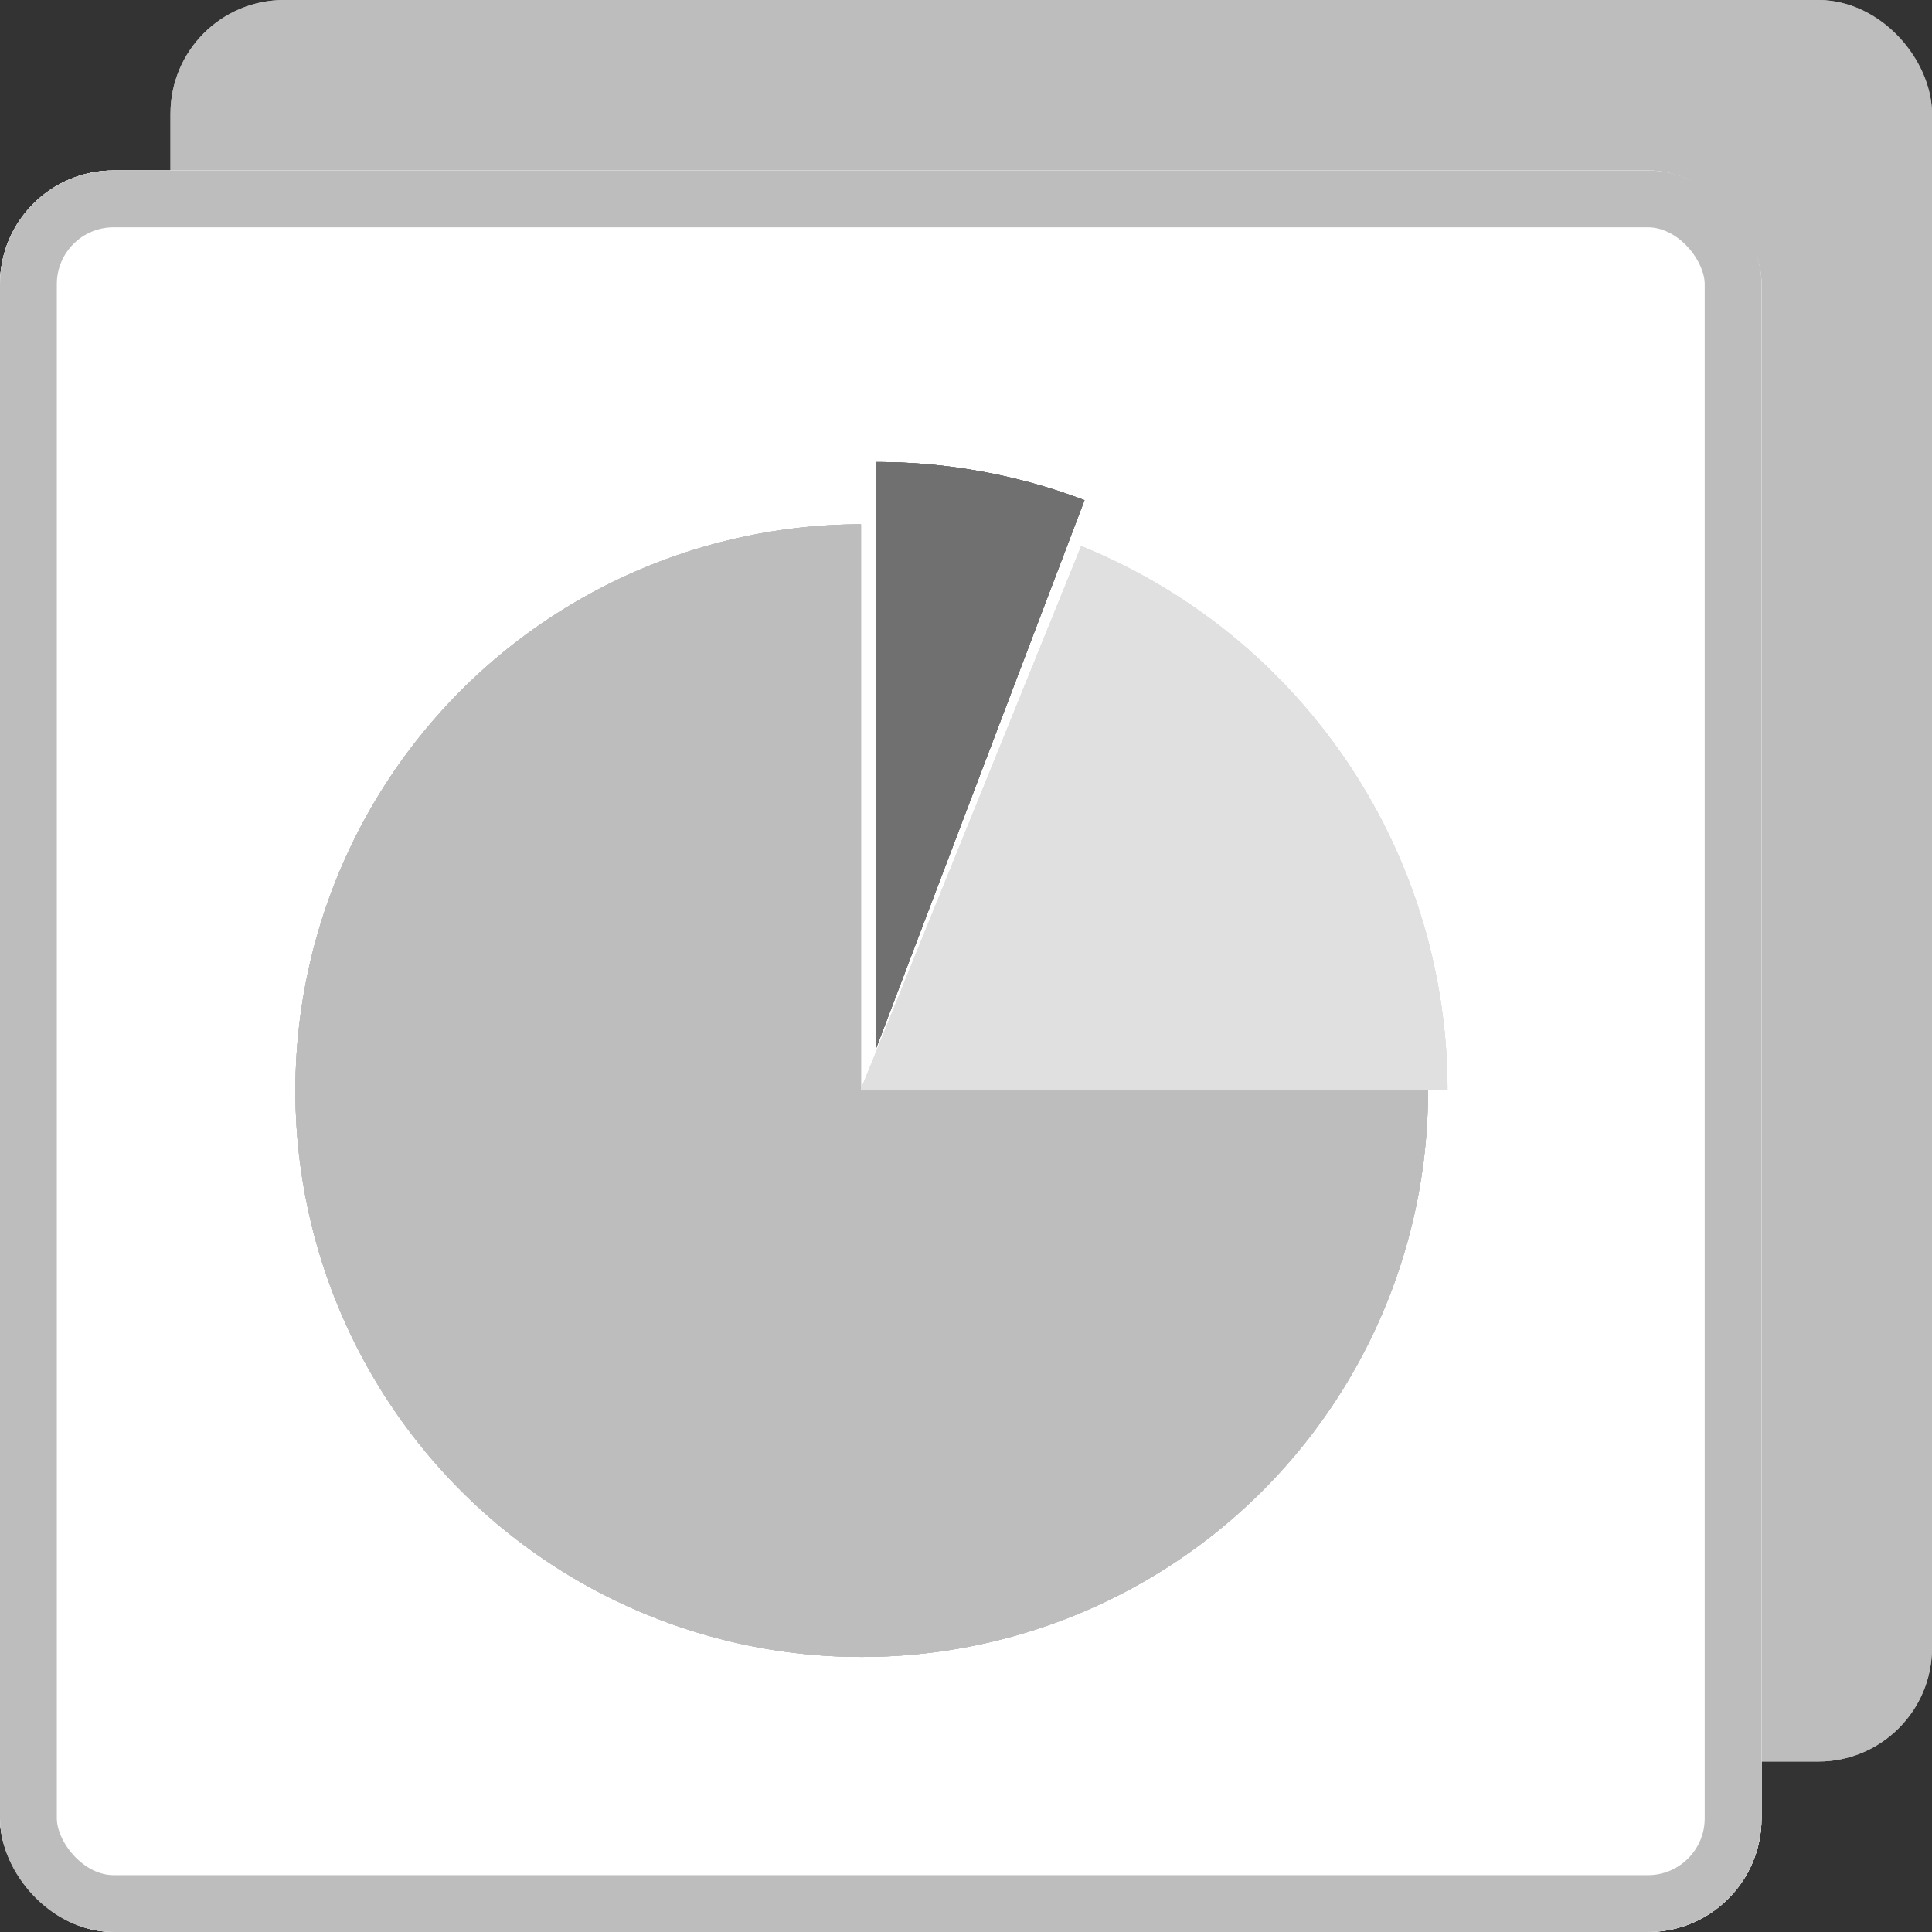 <svg xmlns="http://www.w3.org/2000/svg" width="34" height="34" viewBox="0 0 34 34">
  <rect x="0" y="0" width="34" height="34" fill="#333333" stroke="none"/>
  <g id="그룹_111" data-name="그룹 111" transform="translate(-1502 -4148)">
    <g id="그룹_89" data-name="그룹 89" transform="translate(6 5.508)">
      <g id="사각형_948" data-name="사각형 948" transform="translate(1499 4142.492)" fill="#bdbdbd" stroke="#bdbdbd" stroke-width="1">
        <rect width="31" height="31" rx="2" stroke="none"/>
        <rect x="0.5" y="0.5" width="30" height="30" rx="1.5" fill="none"/>
      </g>
      <g id="사각형_949" data-name="사각형 949" transform="translate(1496 4145.492)" fill="#fff" stroke="#bdbdbd" stroke-width="1">
        <rect width="31" height="31" rx="2" stroke="none"/>
        <rect x="0.5" y="0.5" width="30" height="30" rx="1.5" fill="none"/>
      </g>
      <g id="사각형_950" data-name="사각형 950" transform="translate(1496 4145.492)" fill="#fff" stroke="#bdbdbd" stroke-width="1">
        <rect width="31" height="31" rx="2" stroke="none"/>
        <rect x="0.5" y="0.5" width="30" height="30" rx="1.5" fill="none"/>
      </g>
      <g id="그룹_79" data-name="그룹 79" transform="translate(1501.173 4150.623)">
        <path id="패스_334" data-name="패스 334" d="M9.979,5.05a9.966,9.966,0,1,0,9.979,9.966H9.979Z" transform="translate(0 -3.954)" fill="#bdbdbd"/>
        <path id="패스_335" data-name="패스 335" d="M44.976,10.758V.429a10.307,10.307,0,0,1,3.671.671Z" transform="translate(-34.735 -0.429)" fill="#707070"/>
        <path id="패스_336" data-name="패스 336" d="M44.976,16.244h10.33a10.333,10.333,0,0,0-6.447-9.575Z" transform="translate(-35.005 -5.189)" fill="#e0e0e0"/>
        <path id="패스_337" data-name="패스 337" d="M9.979,5.05a9.966,9.966,0,1,0,9.979,9.966H9.979Z" transform="translate(0 -3.954)" fill="#bdbdbd"/>
        <path id="패스_338" data-name="패스 338" d="M44.976,10.758V.429a10.307,10.307,0,0,1,3.671.671Z" transform="translate(-34.735 -0.429)" fill="#707070"/>
        <path id="패스_339" data-name="패스 339" d="M44.976,16.244h10.33a10.333,10.333,0,0,0-6.447-9.575Z" transform="translate(-35.005 -5.189)" fill="#e0e0e0"/>
        <path id="패스_340" data-name="패스 340" d="M9.979,5.05a9.966,9.966,0,1,0,9.979,9.966H9.979Z" transform="translate(0 -3.954)" fill="#bdbdbd"/>
        <path id="패스_341" data-name="패스 341" d="M44.976,10.758V.429a10.307,10.307,0,0,1,3.671.671Z" transform="translate(-34.735 -0.429)" fill="#707070"/>
        <path id="패스_342" data-name="패스 342" d="M44.976,16.244h10.33a10.333,10.333,0,0,0-6.447-9.575Z" transform="translate(-35.005 -5.189)" fill="#e0e0e0"/>
        <path id="패스_343" data-name="패스 343" d="M9.979,5.05a9.966,9.966,0,1,0,9.979,9.966H9.979Z" transform="translate(0 -3.954)" fill="#bdbdbd"/>
        <path id="패스_344" data-name="패스 344" d="M44.976,10.758V.429a10.307,10.307,0,0,1,3.671.671Z" transform="translate(-34.735 -0.429)" fill="#707070"/>
        <path id="패스_345" data-name="패스 345" d="M44.976,16.244h10.33a10.333,10.333,0,0,0-6.447-9.575Z" transform="translate(-35.005 -5.189)" fill="#e0e0e0"/>
      </g>
    </g>
  </g>
</svg>

